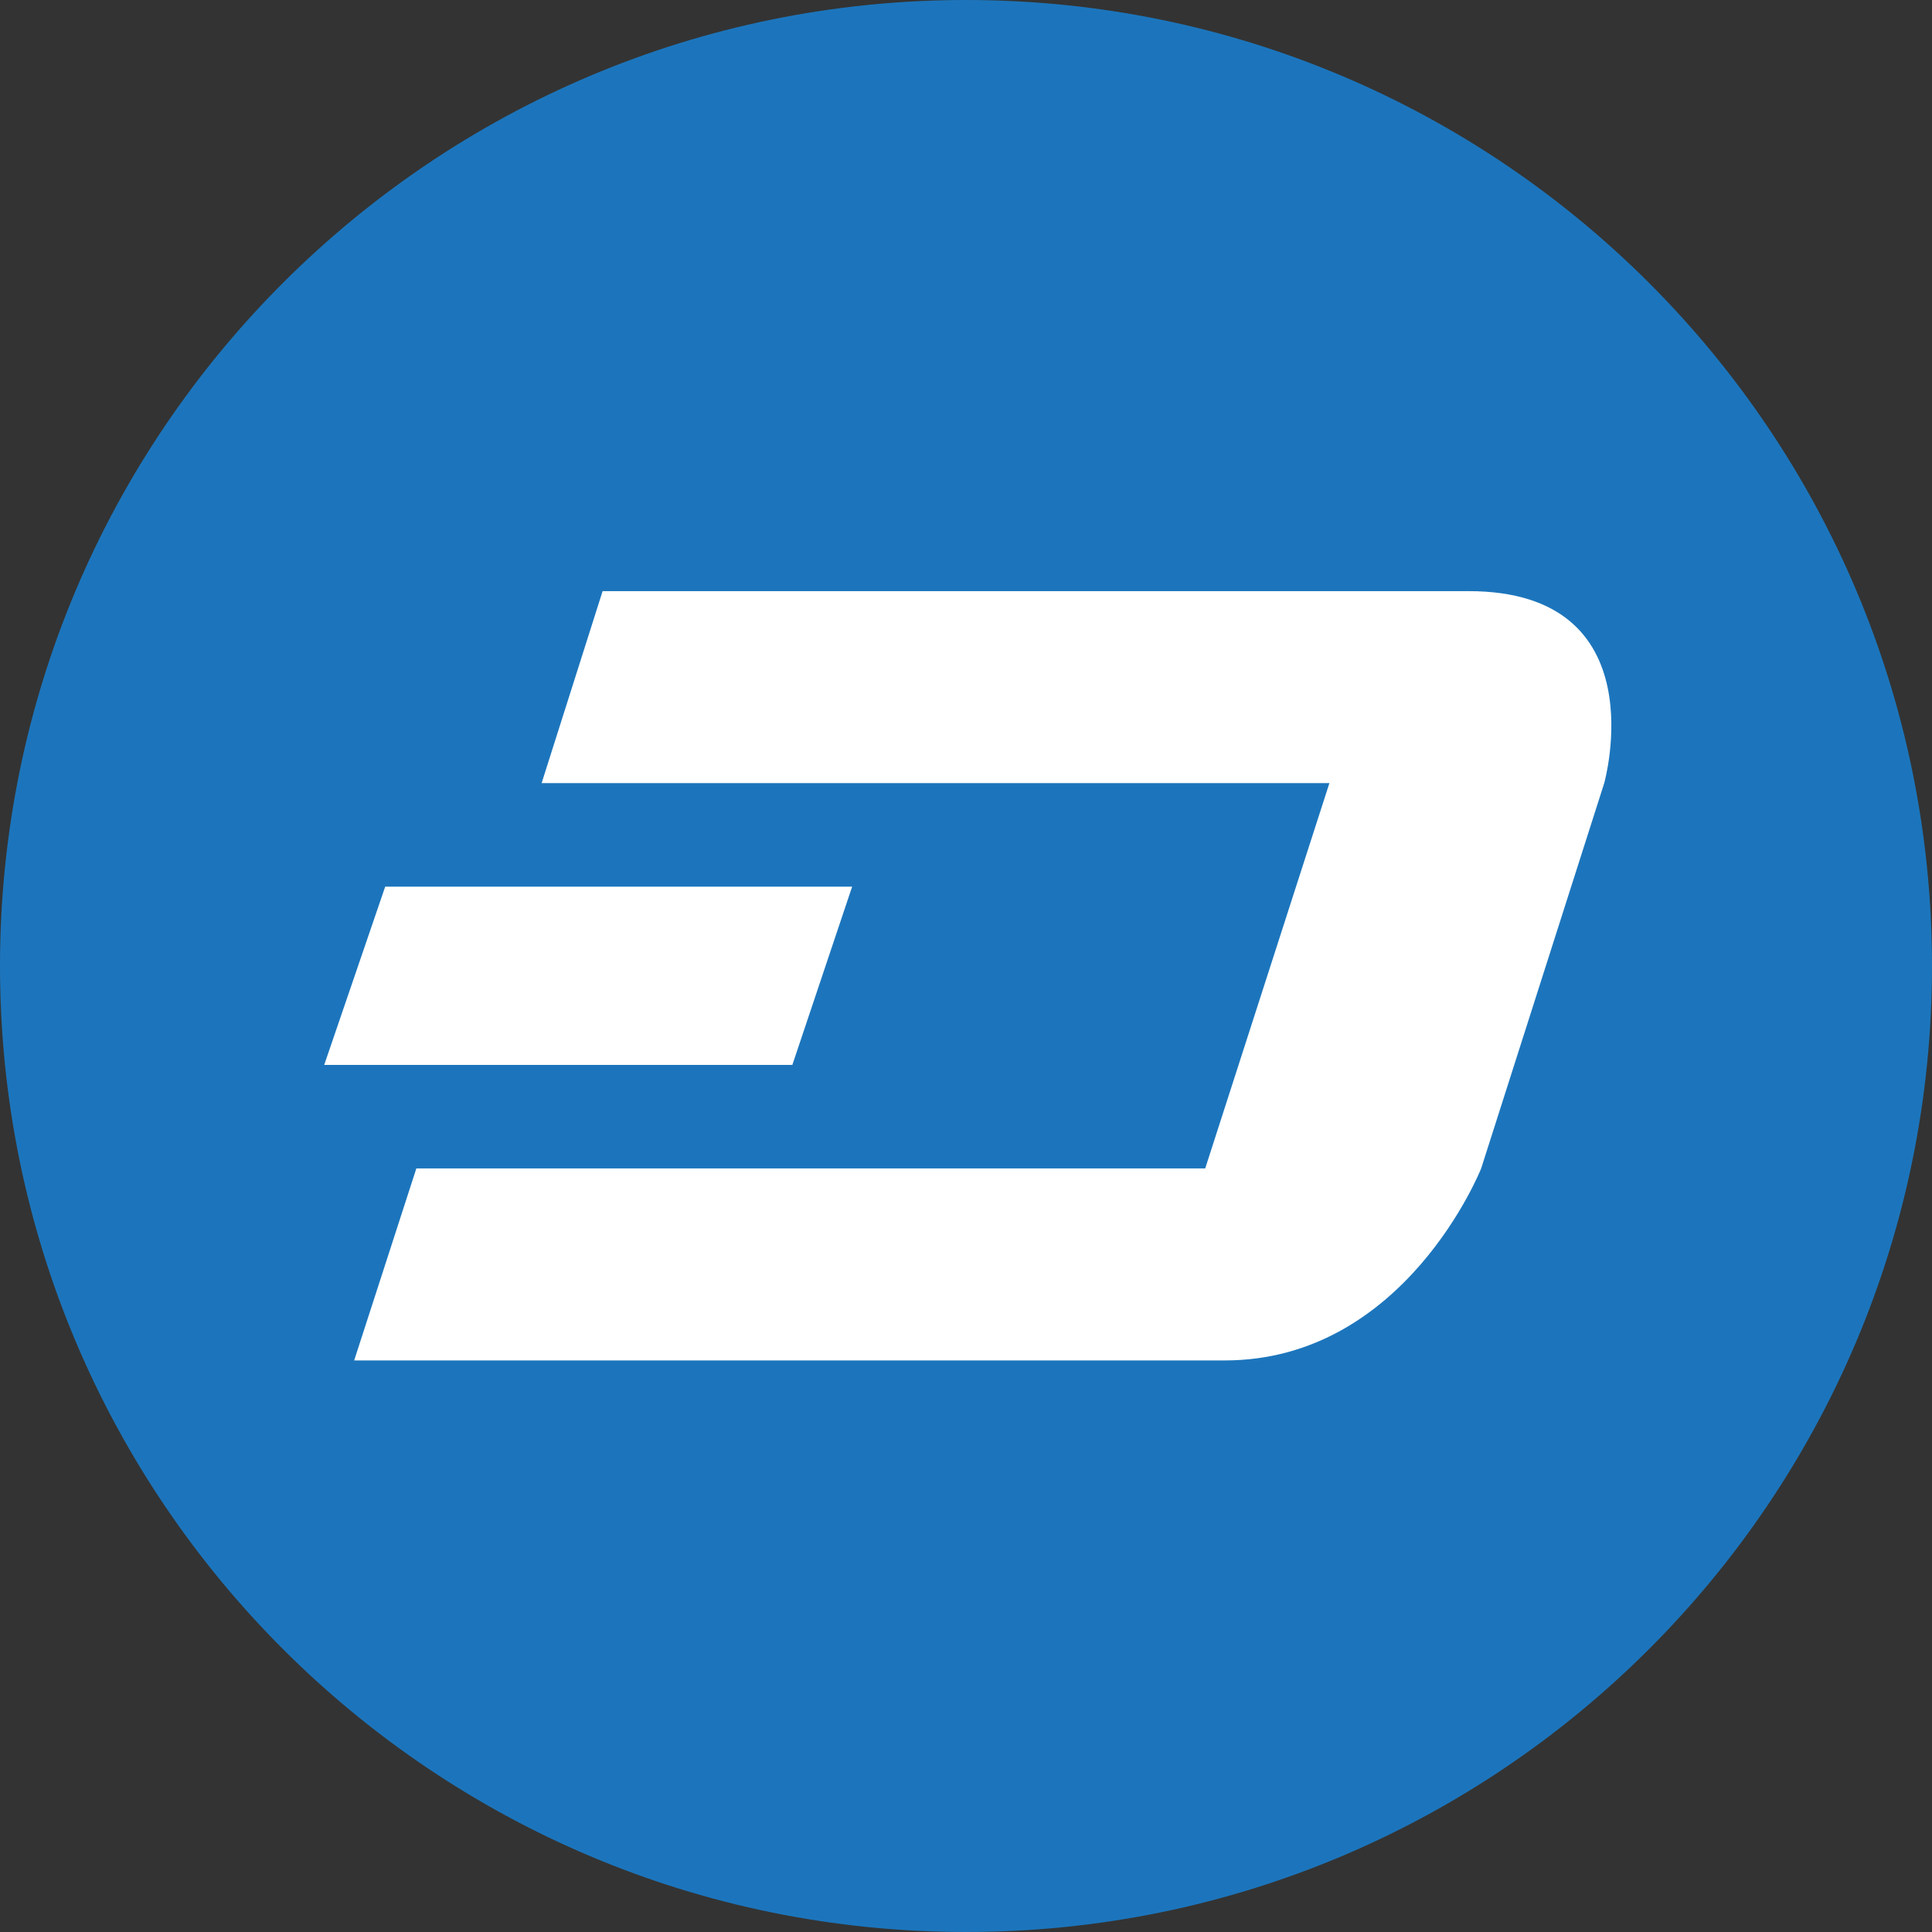 <svg width="32" height="32" fill="none" xmlns="http://www.w3.org/2000/svg"><rect width="100%" height="100%" fill="#333333" stroke="none"/><path d="M16 32c8.837 0 16-7.163 16-16S24.837 0 16 0 0 7.163 0 16s7.163 16 16 16z" fill="#1C75BC"/><path fill-rule="evenodd" clip-rule="evenodd" d="M26.571 12.971l-2.038 6.381s-1.257 3.181-4.247 3.181H5.866l1.03-3.18h13.066l2.057-6.382H8.971l1.01-3.18h14.343c3.143 0 2.247 3.18 2.247 3.18zm-20.19 1.715h7.733l-.99 2.952H5.37l1.01-2.952h.001z" fill="#fff"/></svg>